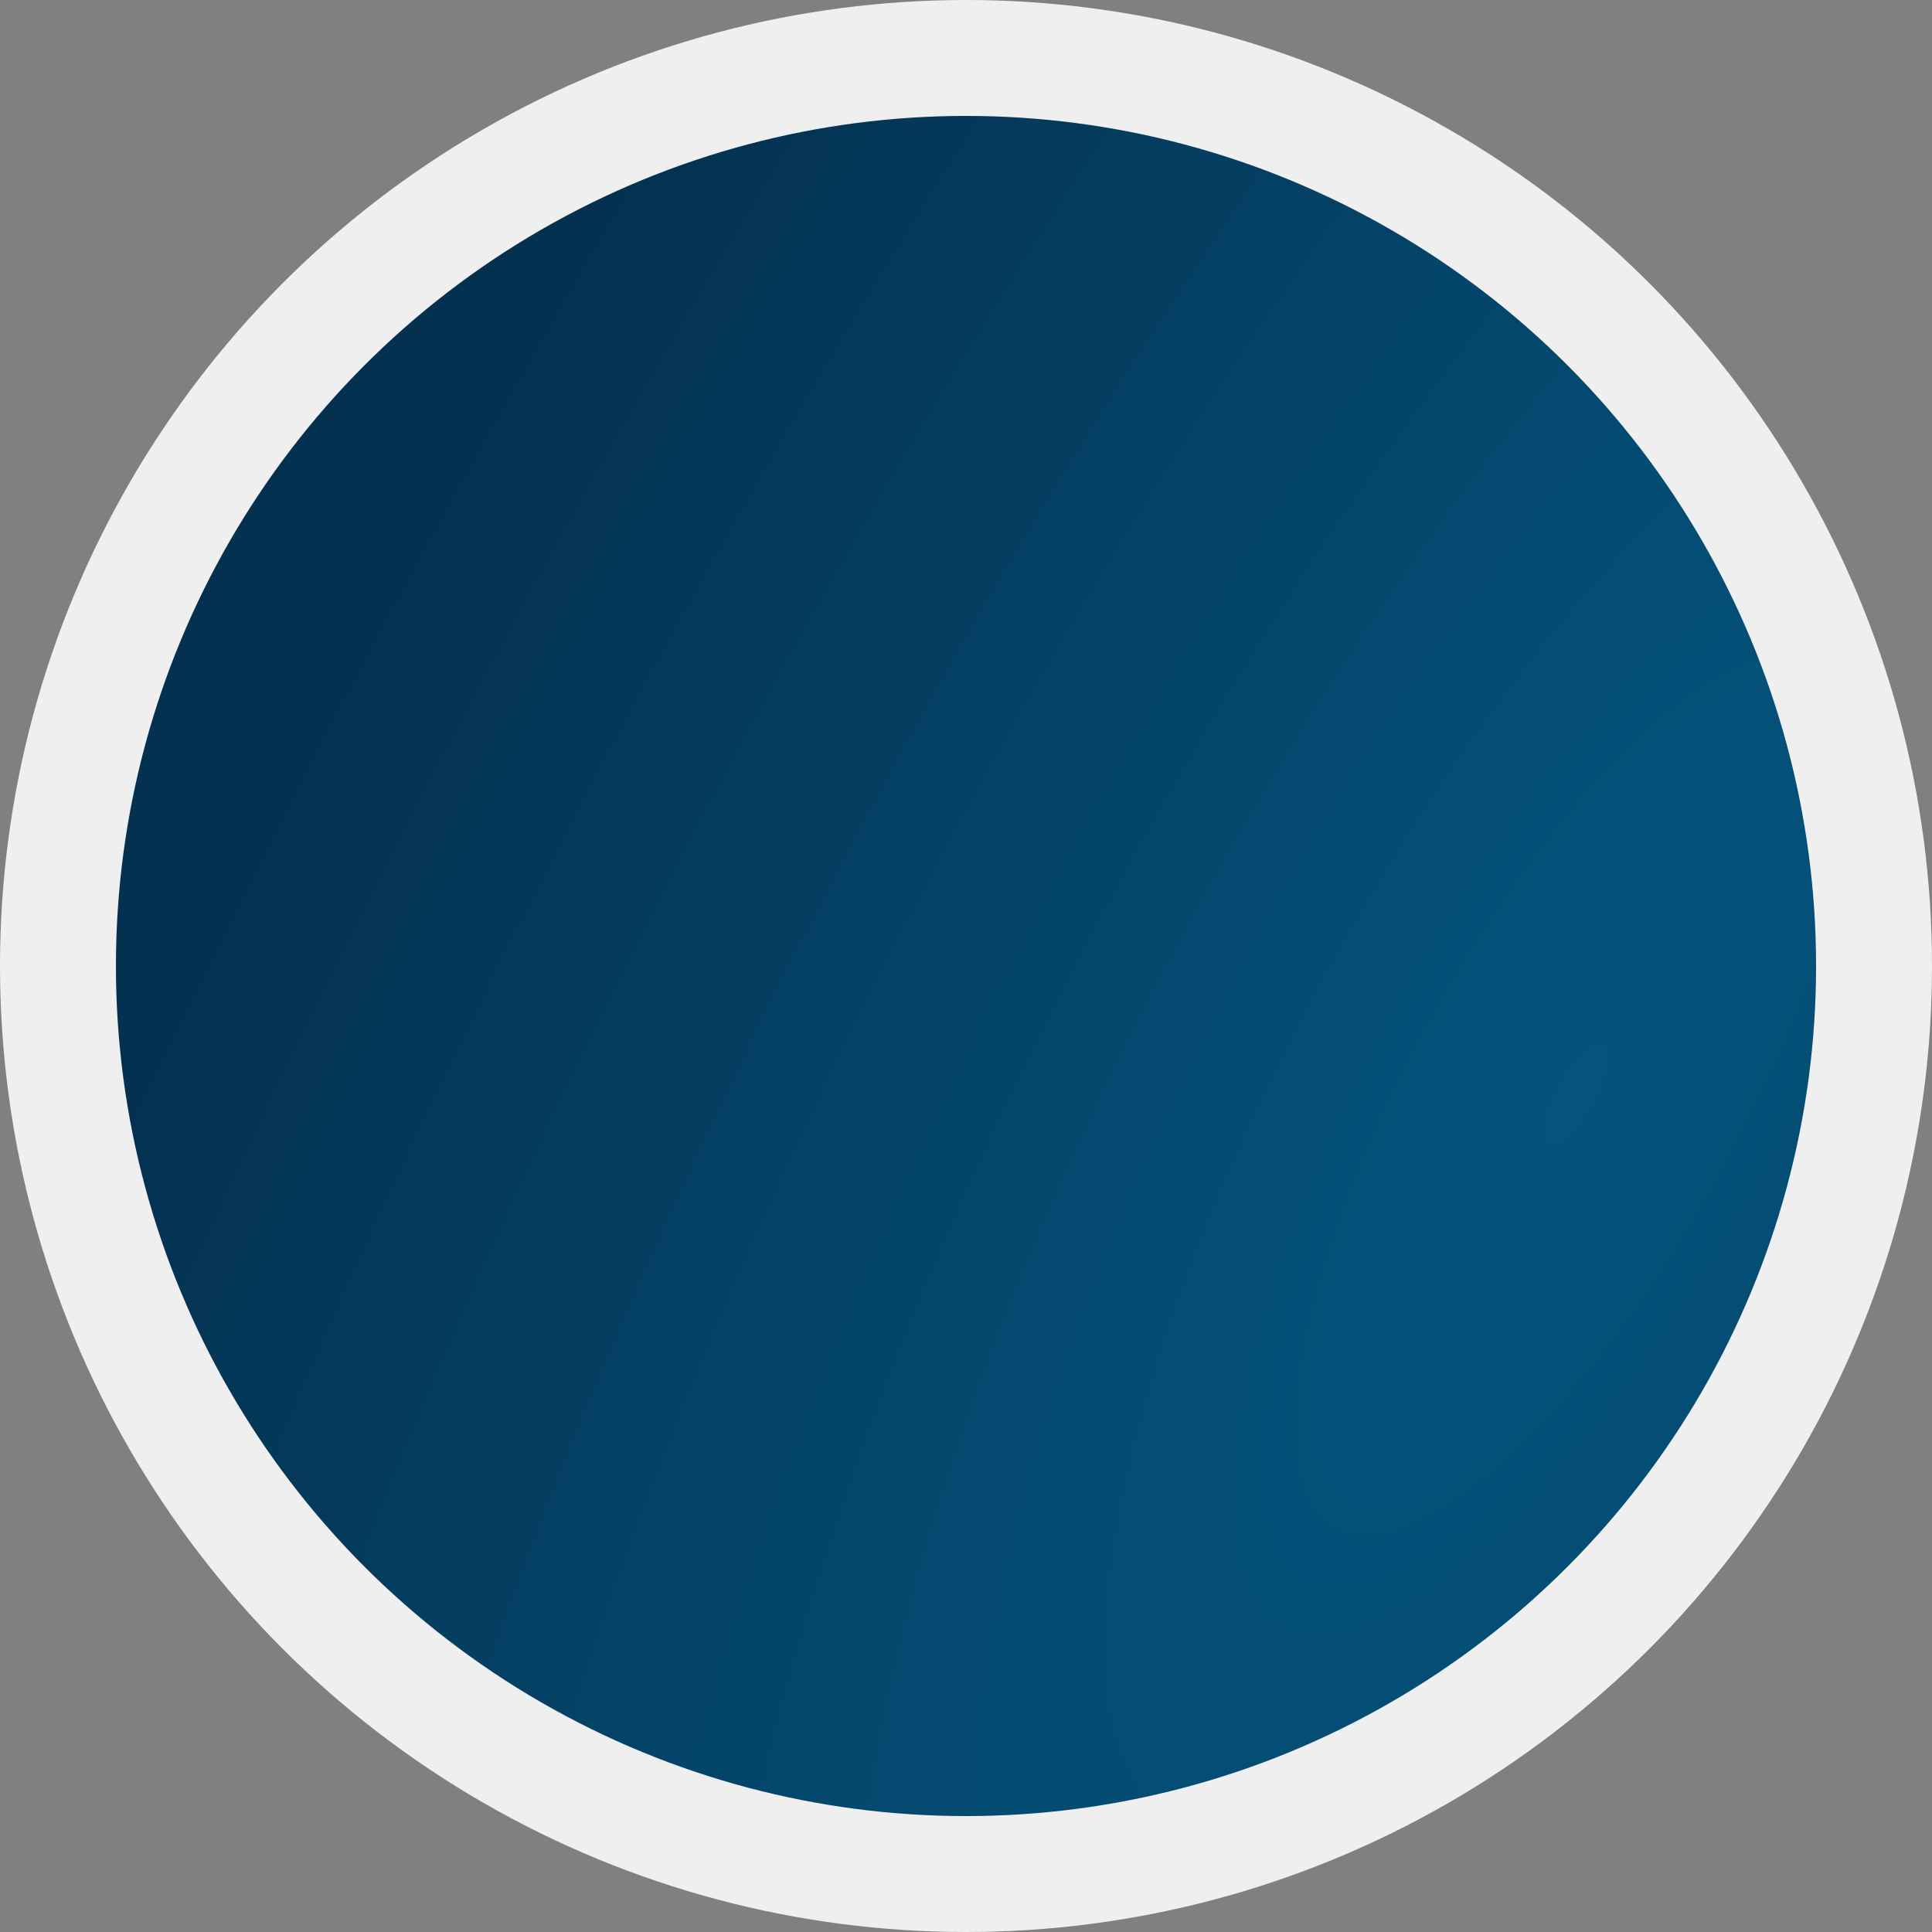 <?xml version="1.0" encoding="UTF-8"?> <svg xmlns="http://www.w3.org/2000/svg" width="200" height="200" viewBox="0 0 200 200" fill="none"><rect x="0" y="0" width="200" height="200" fill="#808080" stroke="none"/> <circle cx="100" cy="100" r="100" fill="#EFEFEF"></circle> <circle cx="100" cy="100" r="88" fill="url(#paint0_radial_630_132)"></circle> <defs> <radialGradient id="paint0_radial_630_132" cx="0" cy="0" r="1" gradientUnits="userSpaceOnUse" gradientTransform="translate(164.044 113.99) rotate(-151.36) scale(173.241 494.606)"> <stop stop-color="#04547D"></stop> <stop offset="0.786" stop-color="#043150"></stop> </radialGradient> </defs> </svg> 